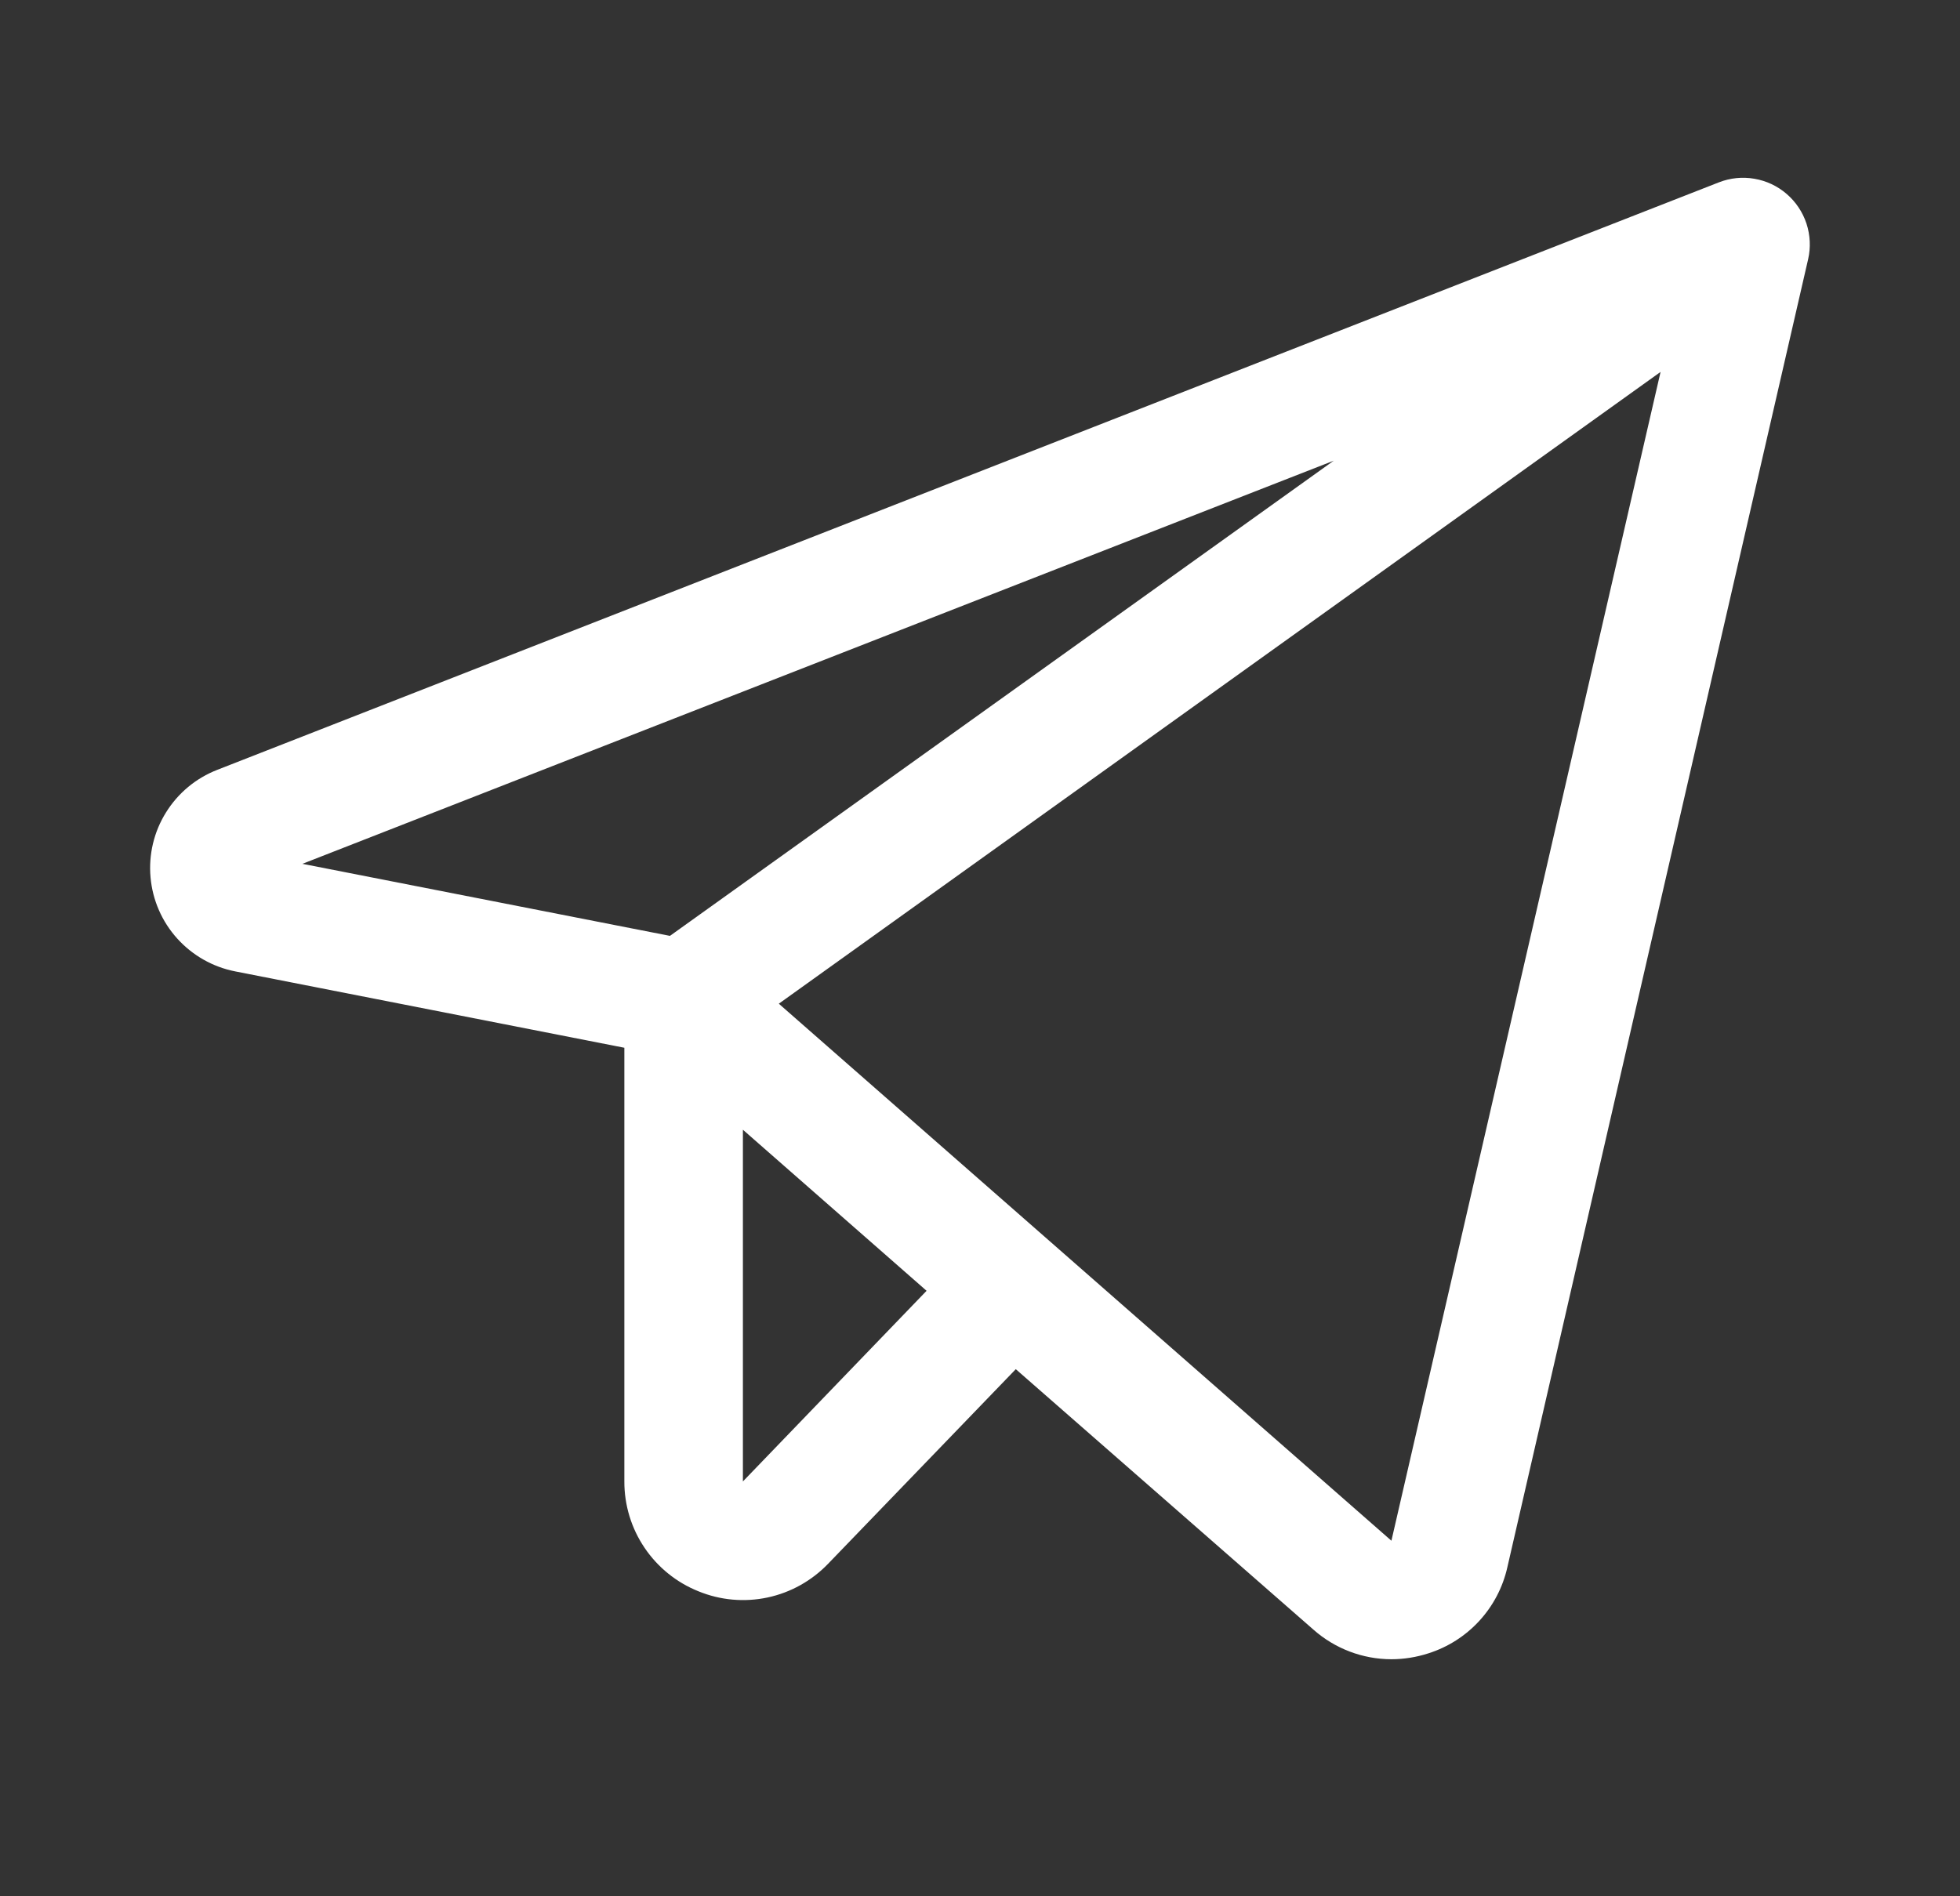 <svg width="31" height="30" viewBox="0 0 31 30" fill="none" xmlns="http://www.w3.org/2000/svg">
<rect x="0" y="0" width="31" height="30" fill="#333333" stroke="none"/>
<path d="M28.259 3.069C28.114 2.943 27.937 2.86 27.748 2.828C27.559 2.795 27.365 2.815 27.186 2.885L3.437 12.179C3.1 12.31 2.815 12.547 2.625 12.854C2.434 13.16 2.349 13.521 2.381 13.88C2.413 14.24 2.561 14.58 2.803 14.848C3.045 15.116 3.367 15.299 3.721 15.368L9.875 16.576V23.437C9.874 23.811 9.985 24.177 10.194 24.486C10.403 24.796 10.7 25.036 11.047 25.175C11.393 25.317 11.774 25.351 12.14 25.273C12.506 25.195 12.84 25.008 13.099 24.738L16.066 21.661L20.773 25.781C21.113 26.082 21.551 26.249 22.005 26.25C22.204 26.25 22.402 26.218 22.591 26.157C22.9 26.059 23.178 25.882 23.398 25.642C23.617 25.403 23.77 25.111 23.841 24.794L28.598 4.101C28.641 3.915 28.631 3.72 28.572 3.538C28.512 3.356 28.404 3.194 28.259 3.069ZM21.095 7.288L10.596 14.806L4.783 13.666L21.095 7.288ZM11.75 23.437V17.873L14.655 20.421L11.75 23.437ZM22.007 24.375L12.318 15.879L26.264 5.884L22.007 24.375Z" fill="white"/>
</svg>
